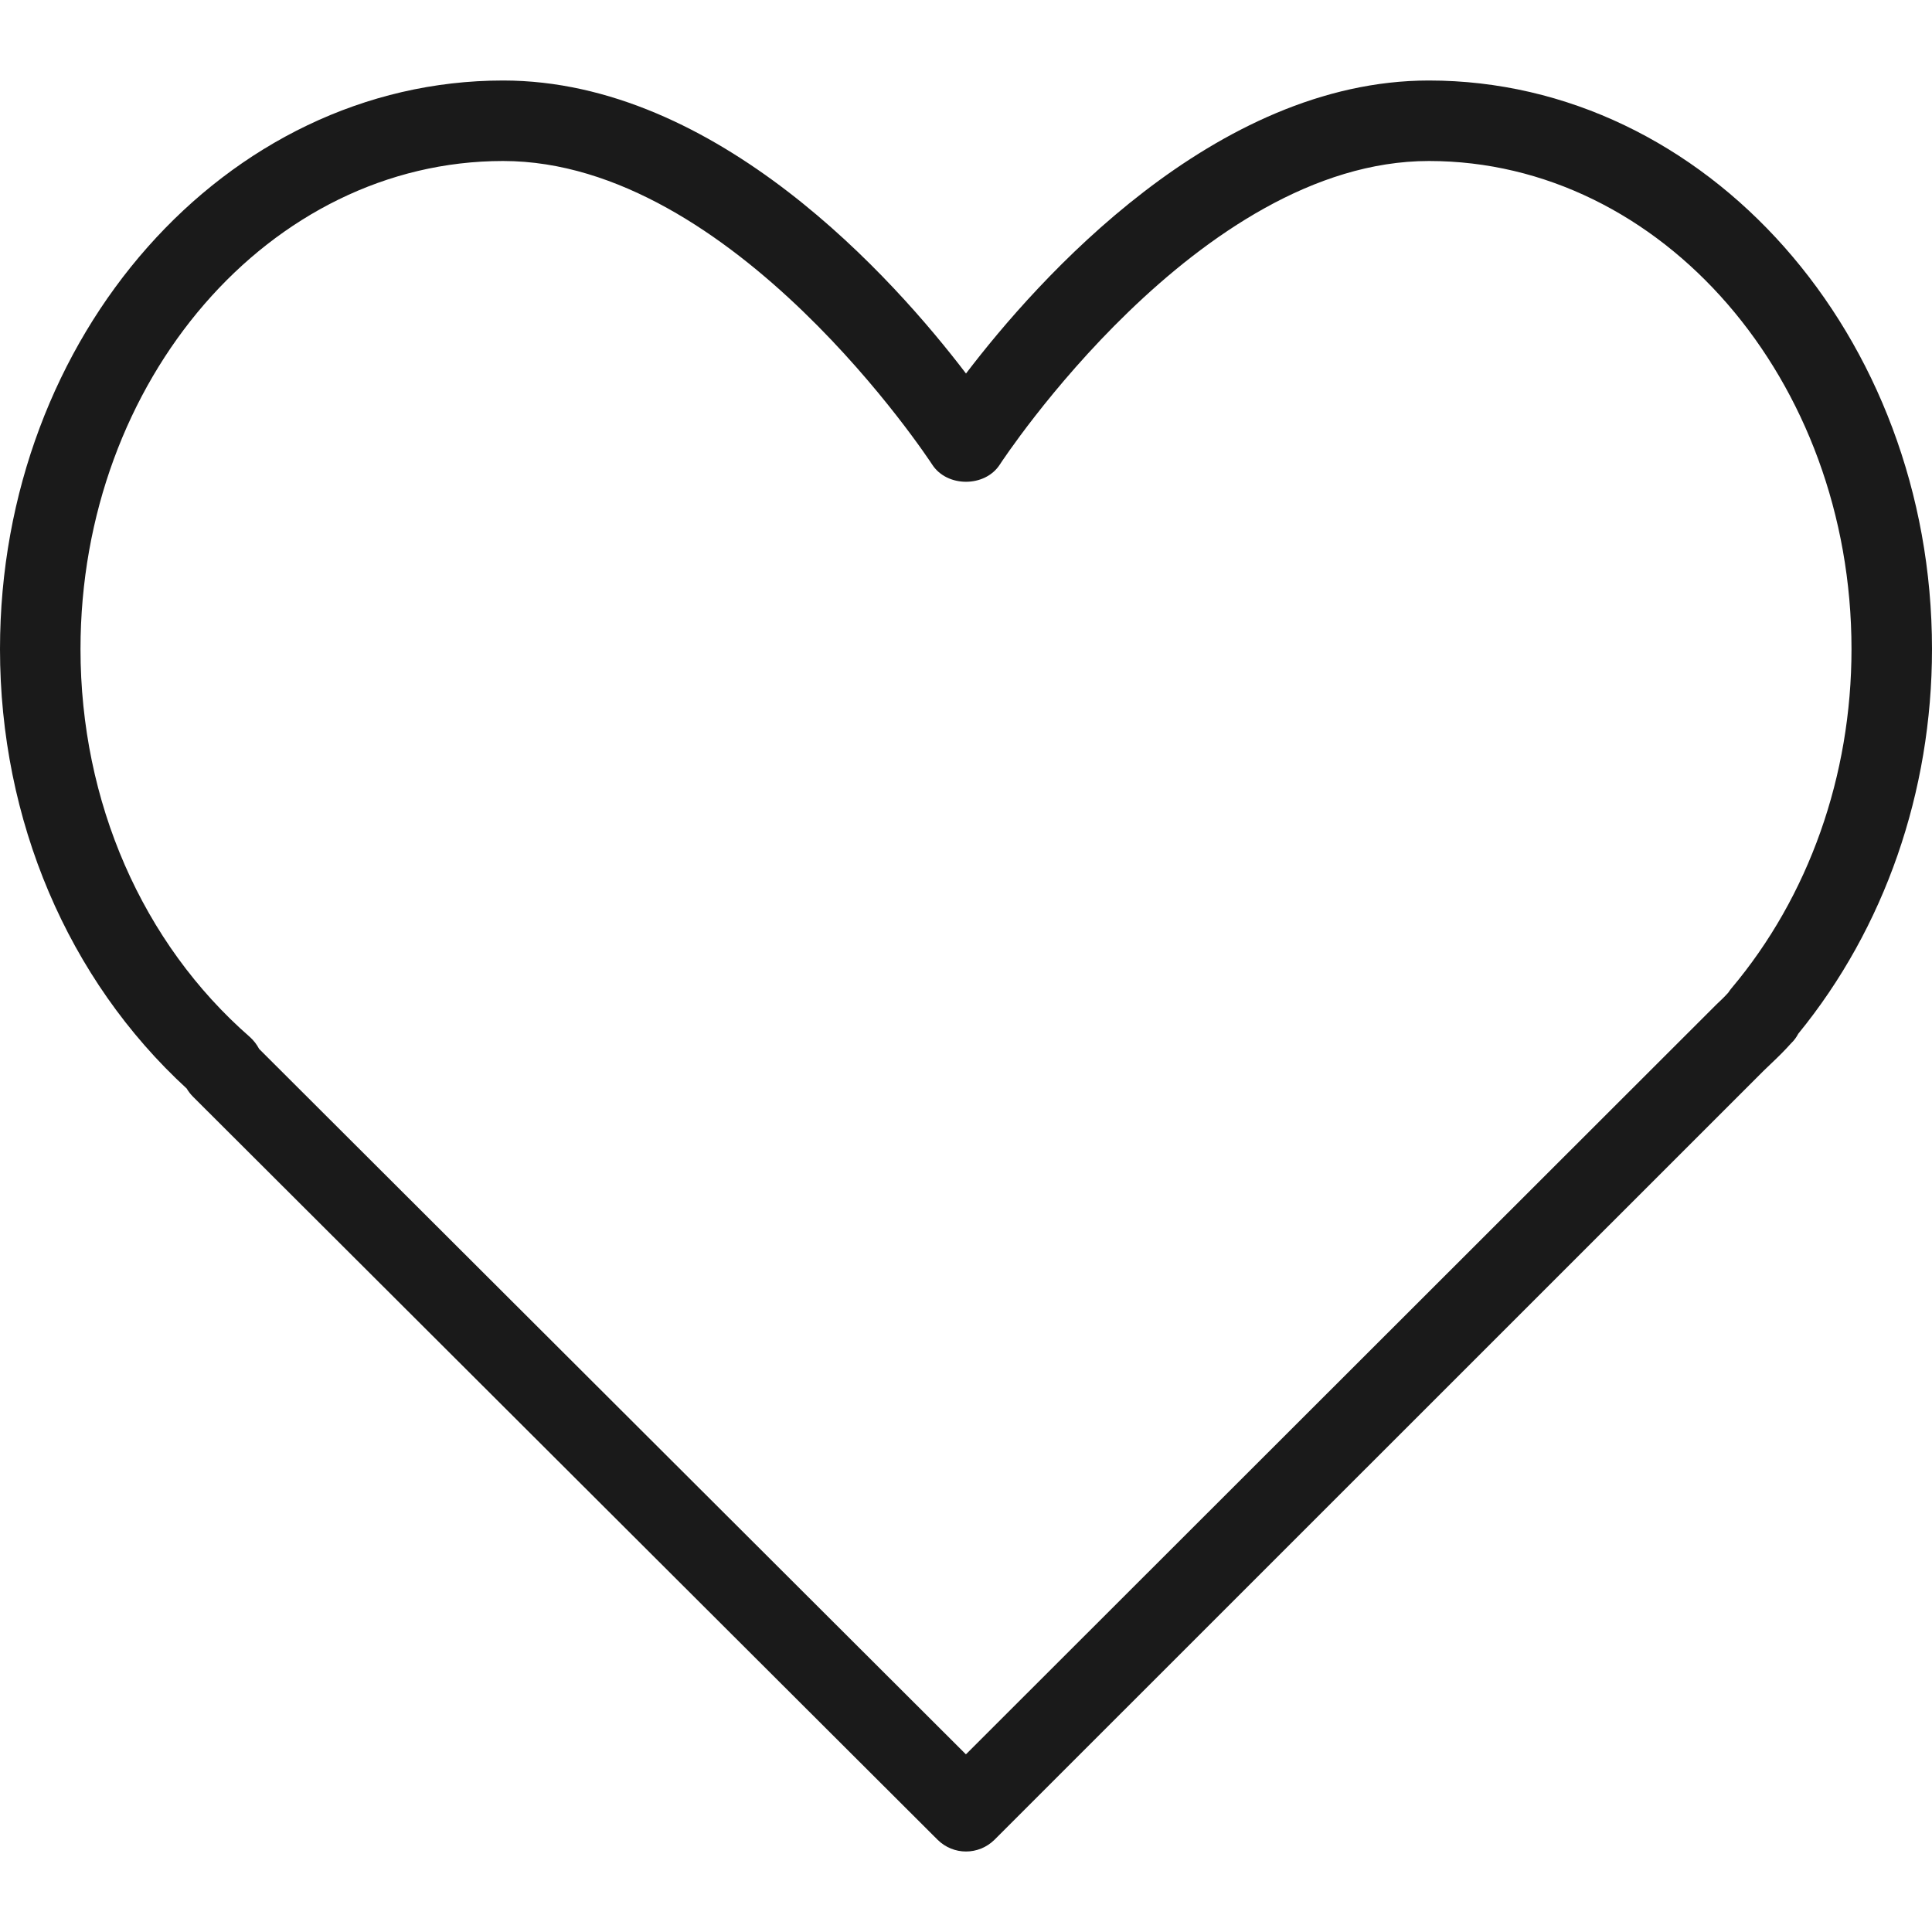 <svg width="24" height="24" viewBox="0 0 24 24" fill="none" xmlns="http://www.w3.org/2000/svg">
<path d="M17.75 1C15.088 1 12.889 3.473 12 4.64C11.111 3.473 8.912 1 6.25 1C2.804 1 0 4.168 0 8.063C0 10.187 0.843 12.167 2.319 13.522C2.341 13.559 2.367 13.593 2.398 13.624L11.647 22.854C11.745 22.951 11.872 23 12 23C12.128 23 12.256 22.951 12.354 22.854L21.91 13.3L22.009 13.205C22.087 13.131 22.164 13.056 22.25 12.96C22.287 12.925 22.316 12.885 22.339 12.841C23.411 11.529 24 9.836 24 8.063C24 4.168 21.196 1 17.75 1ZM21.507 12.279C21.494 12.295 21.481 12.312 21.47 12.33C21.423 12.383 21.372 12.431 21.321 12.479L11.999 21.793L3.219 13.03C3.19 12.975 3.151 12.924 3.103 12.881C1.766 11.714 1 9.958 1 8.063C1 4.72 3.355 2 6.25 2C9.112 2 11.555 5.733 11.58 5.771C11.764 6.056 12.236 6.056 12.42 5.771C12.445 5.733 14.888 2 17.75 2C20.645 2 23 4.72 23 8.063C23 9.638 22.47 11.135 21.507 12.279Z" fill="#1A1A1A"/>
</svg>
